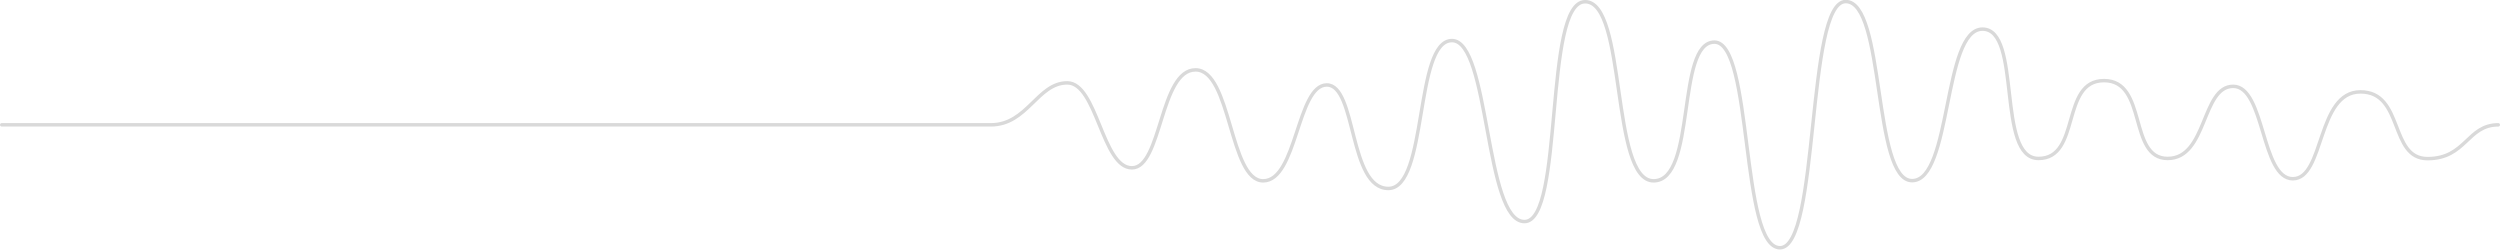 <?xml version="1.0" encoding="utf-8"?>
<!-- Generator: Adobe Illustrator 28.1.0, SVG Export Plug-In . SVG Version: 6.00 Build 0)  -->
<svg version="1.1" id="Lager_1" xmlns="http://www.w3.org/2000/svg" xmlns:xlink="http://www.w3.org/1999/xlink" x="0px" y="0px"
	 viewBox="0 0 1442 144" style="enable-background:new 0 0 1442 144;" xml:space="preserve">
<style type="text/css">
	.st0{fill:none;stroke:#D9D9D9;stroke-width:2;stroke-linecap:round;}
</style>
<path id="Path_1192" class="st0" d="M1,72h570.5c21.1,0,26.9-24.2,44.1-24.2c17.2,0,20.1,49,37.3,49s16.1-56.5,36.7-56.5
	s19.5,64,39,64S748.1,49,765.3,49s12.6,59.7,35.5,59.7s14.9-85.3,36.7-85.3s18.8,104.4,41.8,104.4S890.2,1,914.3,1
	s14.5,103.3,39.5,103.3c24.9,0,12.8-80,35.1-80s14.8,118.6,37.8,118.6c22.9,0,15-142,37.9-142s15.4,103.3,38.3,103.3
	s17.7-87.4,40.6-87.4s7.7,74.6,32.3,74.6c24.6,0,12.6-44.9,37.8-44.9c25.2,0,13.8,44.9,36.7,44.9c22.9,0,19.5-41.6,37.8-41.6
	s16.1,53.3,34.4,53.3s13.8-50.1,39-50.1s16.5,38.5,38.7,38.5S1423.1,72,1441,72"/>
</svg>

